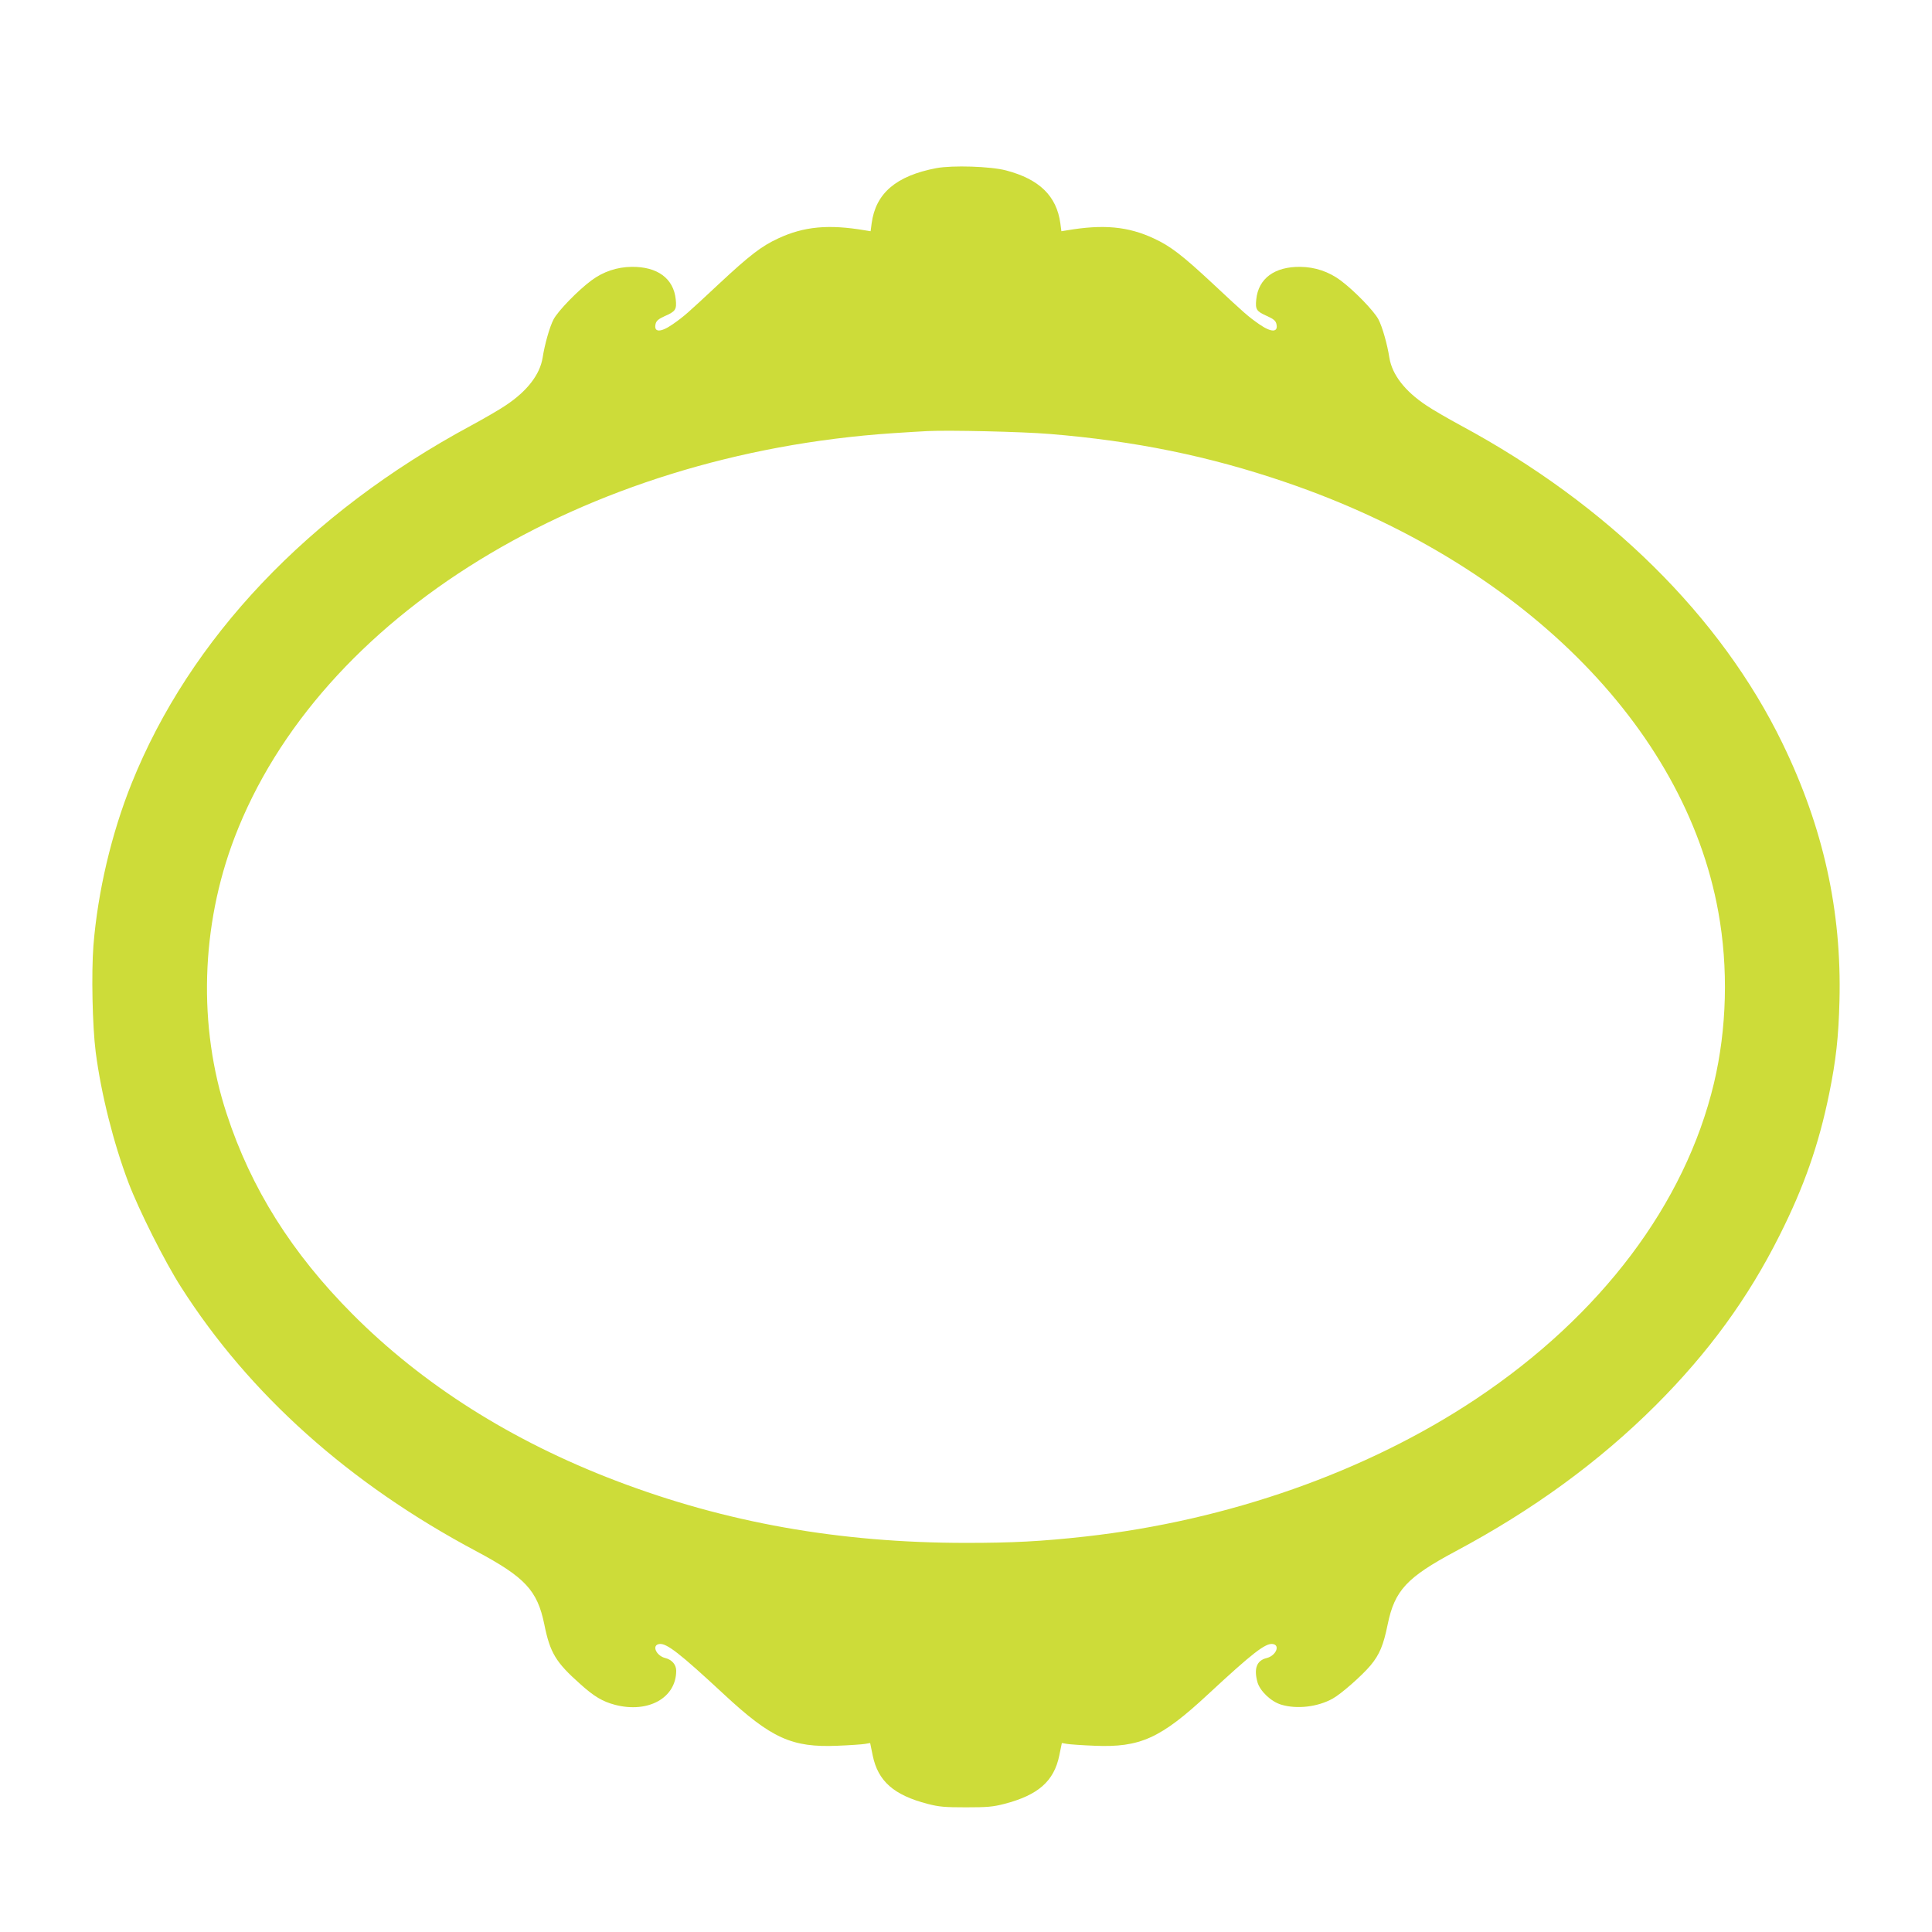 <?xml version="1.0" standalone="no"?>
<!DOCTYPE svg PUBLIC "-//W3C//DTD SVG 20010904//EN"
 "http://www.w3.org/TR/2001/REC-SVG-20010904/DTD/svg10.dtd">
<svg version="1.0" xmlns="http://www.w3.org/2000/svg"
 width="1280pt" height="1280pt" viewBox="0 0 1280 1280"
 preserveAspectRatio="xMidYMid meet">
<g transform="translate(0,1280) scale(0.1,-0.1)"
fill="#cddc39" stroke="none">
<path d="M6203 11686 c-266 -51 -401 -166 -428 -365 l-7 -53 -37 6 c-241 41
-405 26 -576 -54 -110 -51 -187 -110 -393 -302 -212 -198 -230 -214 -306 -267
-81 -56 -127 -54 -112 5 5 19 21 32 59 49 73 32 81 44 74 111 -14 139 -121
218 -292 216 -98 -1 -189 -32 -267 -90 -91 -68 -219 -200 -250 -257 -26 -49
-59 -165 -73 -255 -18 -112 -103 -222 -245 -316 -41 -28 -145 -88 -230 -134
-1076 -580 -1862 -1409 -2248 -2370 -134 -334 -224 -717 -253 -1074 -14 -184
-7 -532 15 -706 36 -278 118 -603 217 -865 69 -182 241 -525 349 -693 452
-709 1114 -1302 1957 -1750 322 -172 403 -259 449 -483 38 -189 76 -252 237
-395 93 -84 149 -117 232 -139 220 -57 405 46 405 226 0 40 -28 73 -72 84 -61
15 -92 86 -40 93 48 7 135 -61 426 -331 316 -294 452 -356 755 -343 80 3 162
9 181 12 l35 6 17 -83 c35 -170 140 -262 363 -320 77 -20 114 -23 255 -23 141
0 178 3 255 23 223 58 328 150 363 320 l17 83 35 -6 c19 -3 101 -9 181 -12
303 -13 439 49 755 343 291 270 378 338 426 331 52 -7 21 -78 -40 -93 -66 -16
-86 -69 -61 -160 17 -59 90 -129 158 -149 104 -31 241 -15 340 40 55 30 194
152 251 220 60 72 86 135 114 273 46 224 127 311 449 483 512 273 950 592
1327 968 349 349 611 708 820 1125 162 322 260 601 329 940 45 221 62 375 68
616 15 594 -107 1148 -378 1705 -407 839 -1157 1580 -2129 2104 -85 46 -189
106 -230 134 -142 94 -227 204 -245 316 -14 90 -47 206 -73 255 -31 57 -159
189 -250 257 -78 58 -169 89 -267 90 -171 2 -278 -77 -292 -216 -7 -67 1 -79
74 -111 38 -17 54 -30 59 -49 15 -59 -31 -61 -112 -5 -76 53 -94 69 -306 267
-206 192 -283 251 -393 302 -171 80 -335 95 -576 54 l-37 -6 -7 53 c-25 181
-139 292 -360 350 -103 27 -354 35 -462 15z m750 -1761 c564 -46 1056 -146
1565 -320 1549 -528 2643 -1614 2866 -2845 68 -373 57 -777 -29 -1138 -191
-799 -749 -1539 -1577 -2091 -724 -482 -1640 -805 -2588 -911 -290 -32 -480
-42 -790 -42 -838 0 -1592 134 -2320 412 -692 264 -1279 636 -1745 1104 -402
404 -672 833 -833 1326 -191 580 -172 1245 52 1831 560 1466 2308 2541 4361
2679 88 6 192 12 230 14 142 7 626 -4 808 -19z"/>
</g>
</svg>
